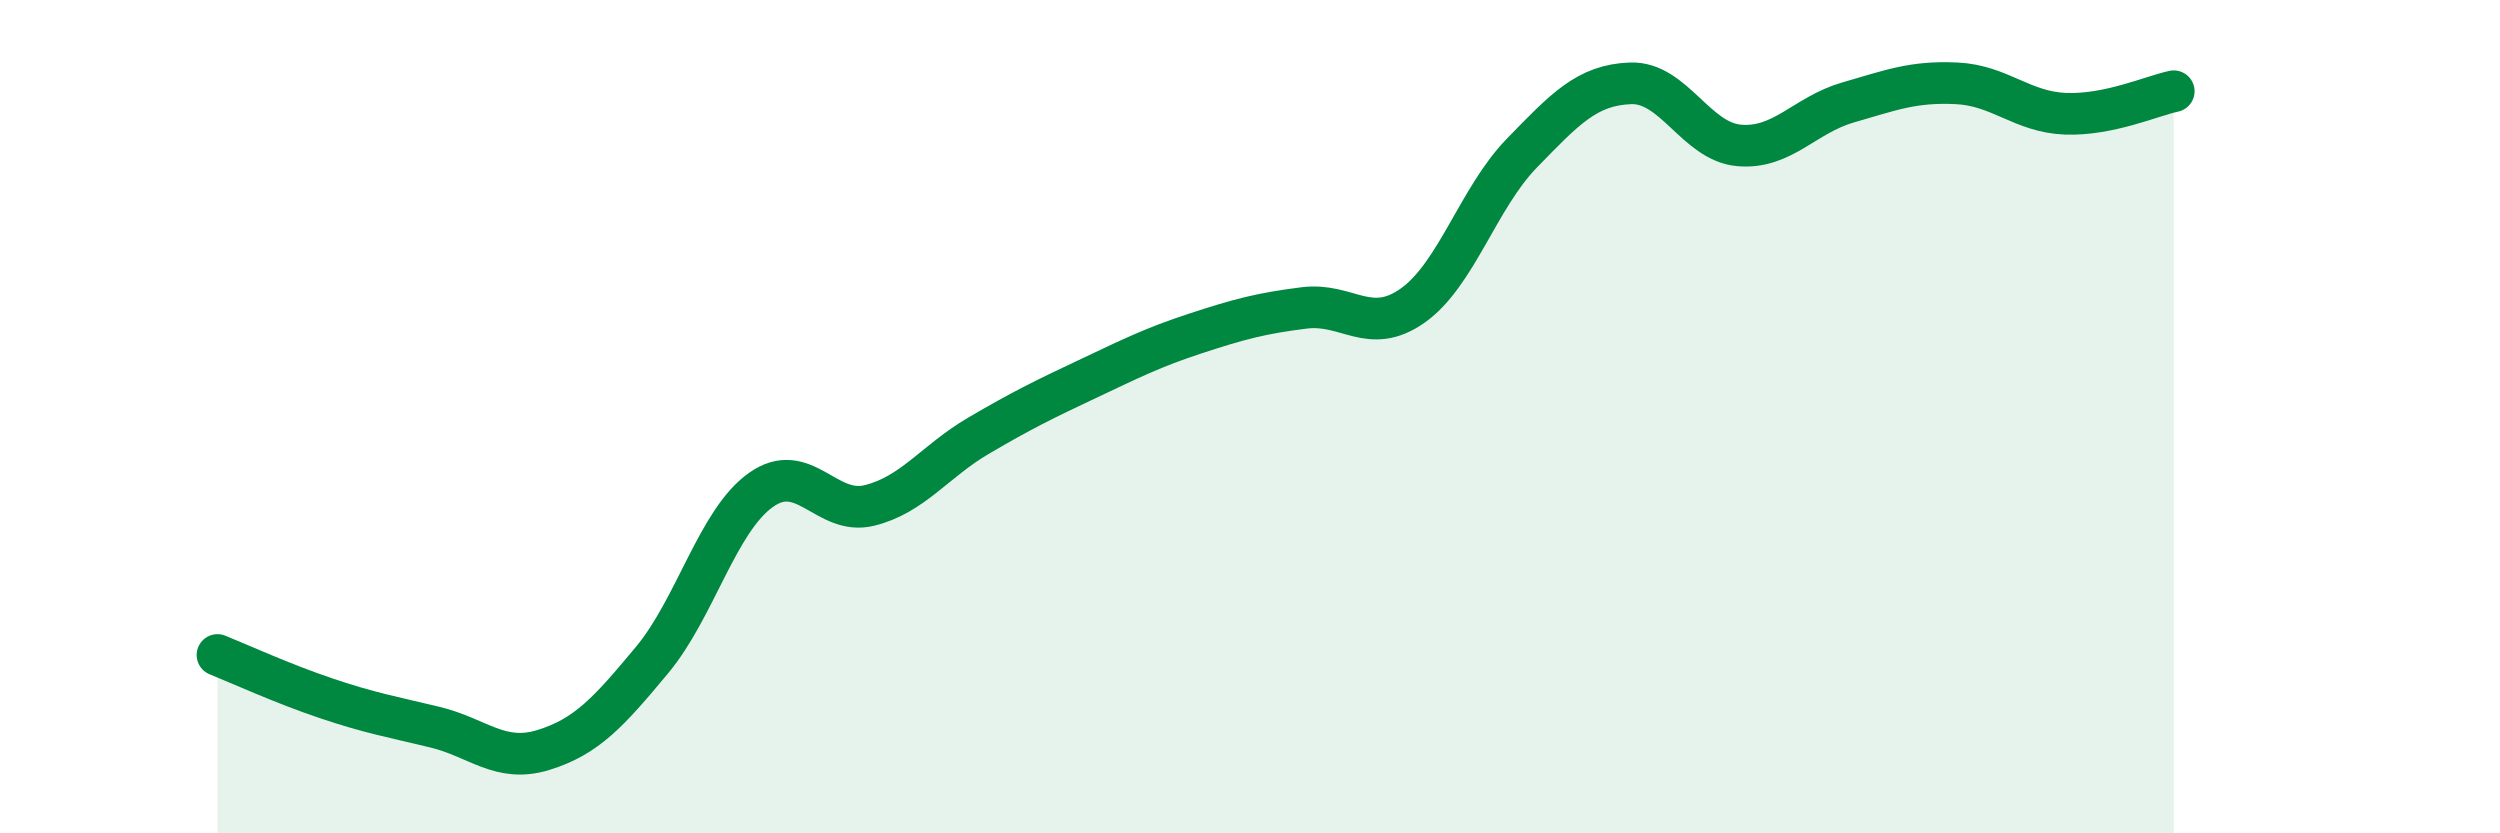 
    <svg width="60" height="20" viewBox="0 0 60 20" xmlns="http://www.w3.org/2000/svg">
      <path
        d="M 5.22,15.72 C 5.74,15.93 6.79,16.41 7.83,16.76 C 8.87,17.11 9.39,17.2 10.43,17.45 C 11.47,17.7 12,18.32 13.04,18 C 14.08,17.68 14.61,17.09 15.65,15.84 C 16.69,14.59 17.22,12.5 18.26,11.76 C 19.3,11.02 19.83,12.39 20.87,12.13 C 21.91,11.87 22.44,11.07 23.48,10.46 C 24.52,9.85 25.05,9.59 26.09,9.1 C 27.13,8.61 27.66,8.34 28.7,8 C 29.74,7.66 30.26,7.52 31.3,7.39 C 32.34,7.26 32.87,8.07 33.91,7.33 C 34.95,6.59 35.48,4.75 36.52,3.68 C 37.56,2.61 38.09,2.04 39.13,2 C 40.17,1.96 40.7,3.4 41.74,3.49 C 42.78,3.58 43.31,2.76 44.35,2.46 C 45.39,2.16 45.92,1.95 46.96,2 C 48,2.05 48.53,2.69 49.57,2.73 C 50.61,2.77 51.65,2.3 52.17,2.19L52.17 20L5.22 20Z"
        fill="#008740"
        opacity="0.1"
        stroke-linecap="round"
        stroke-linejoin="round"
      />
      <path
        d="M 5.22,15.72 C 5.74,15.93 6.79,16.41 7.83,16.76 C 8.87,17.11 9.39,17.2 10.43,17.45 C 11.47,17.7 12,18.32 13.04,18 C 14.08,17.68 14.61,17.09 15.65,15.84 C 16.69,14.59 17.22,12.5 18.26,11.76 C 19.3,11.02 19.83,12.39 20.87,12.13 C 21.91,11.87 22.44,11.07 23.48,10.46 C 24.52,9.85 25.05,9.59 26.09,9.1 C 27.13,8.61 27.66,8.34 28.7,8 C 29.74,7.66 30.26,7.52 31.3,7.39 C 32.34,7.26 32.87,8.07 33.91,7.33 C 34.95,6.59 35.48,4.75 36.52,3.68 C 37.56,2.61 38.09,2.04 39.13,2 C 40.17,1.96 40.7,3.4 41.74,3.49 C 42.78,3.58 43.31,2.76 44.35,2.46 C 45.39,2.16 45.92,1.95 46.96,2 C 48,2.05 48.53,2.69 49.57,2.73 C 50.61,2.77 51.65,2.3 52.17,2.19"
        stroke="#008740"
        stroke-width="1"
        fill="none"
        stroke-linecap="round"
        stroke-linejoin="round"
      />
    </svg>
  
